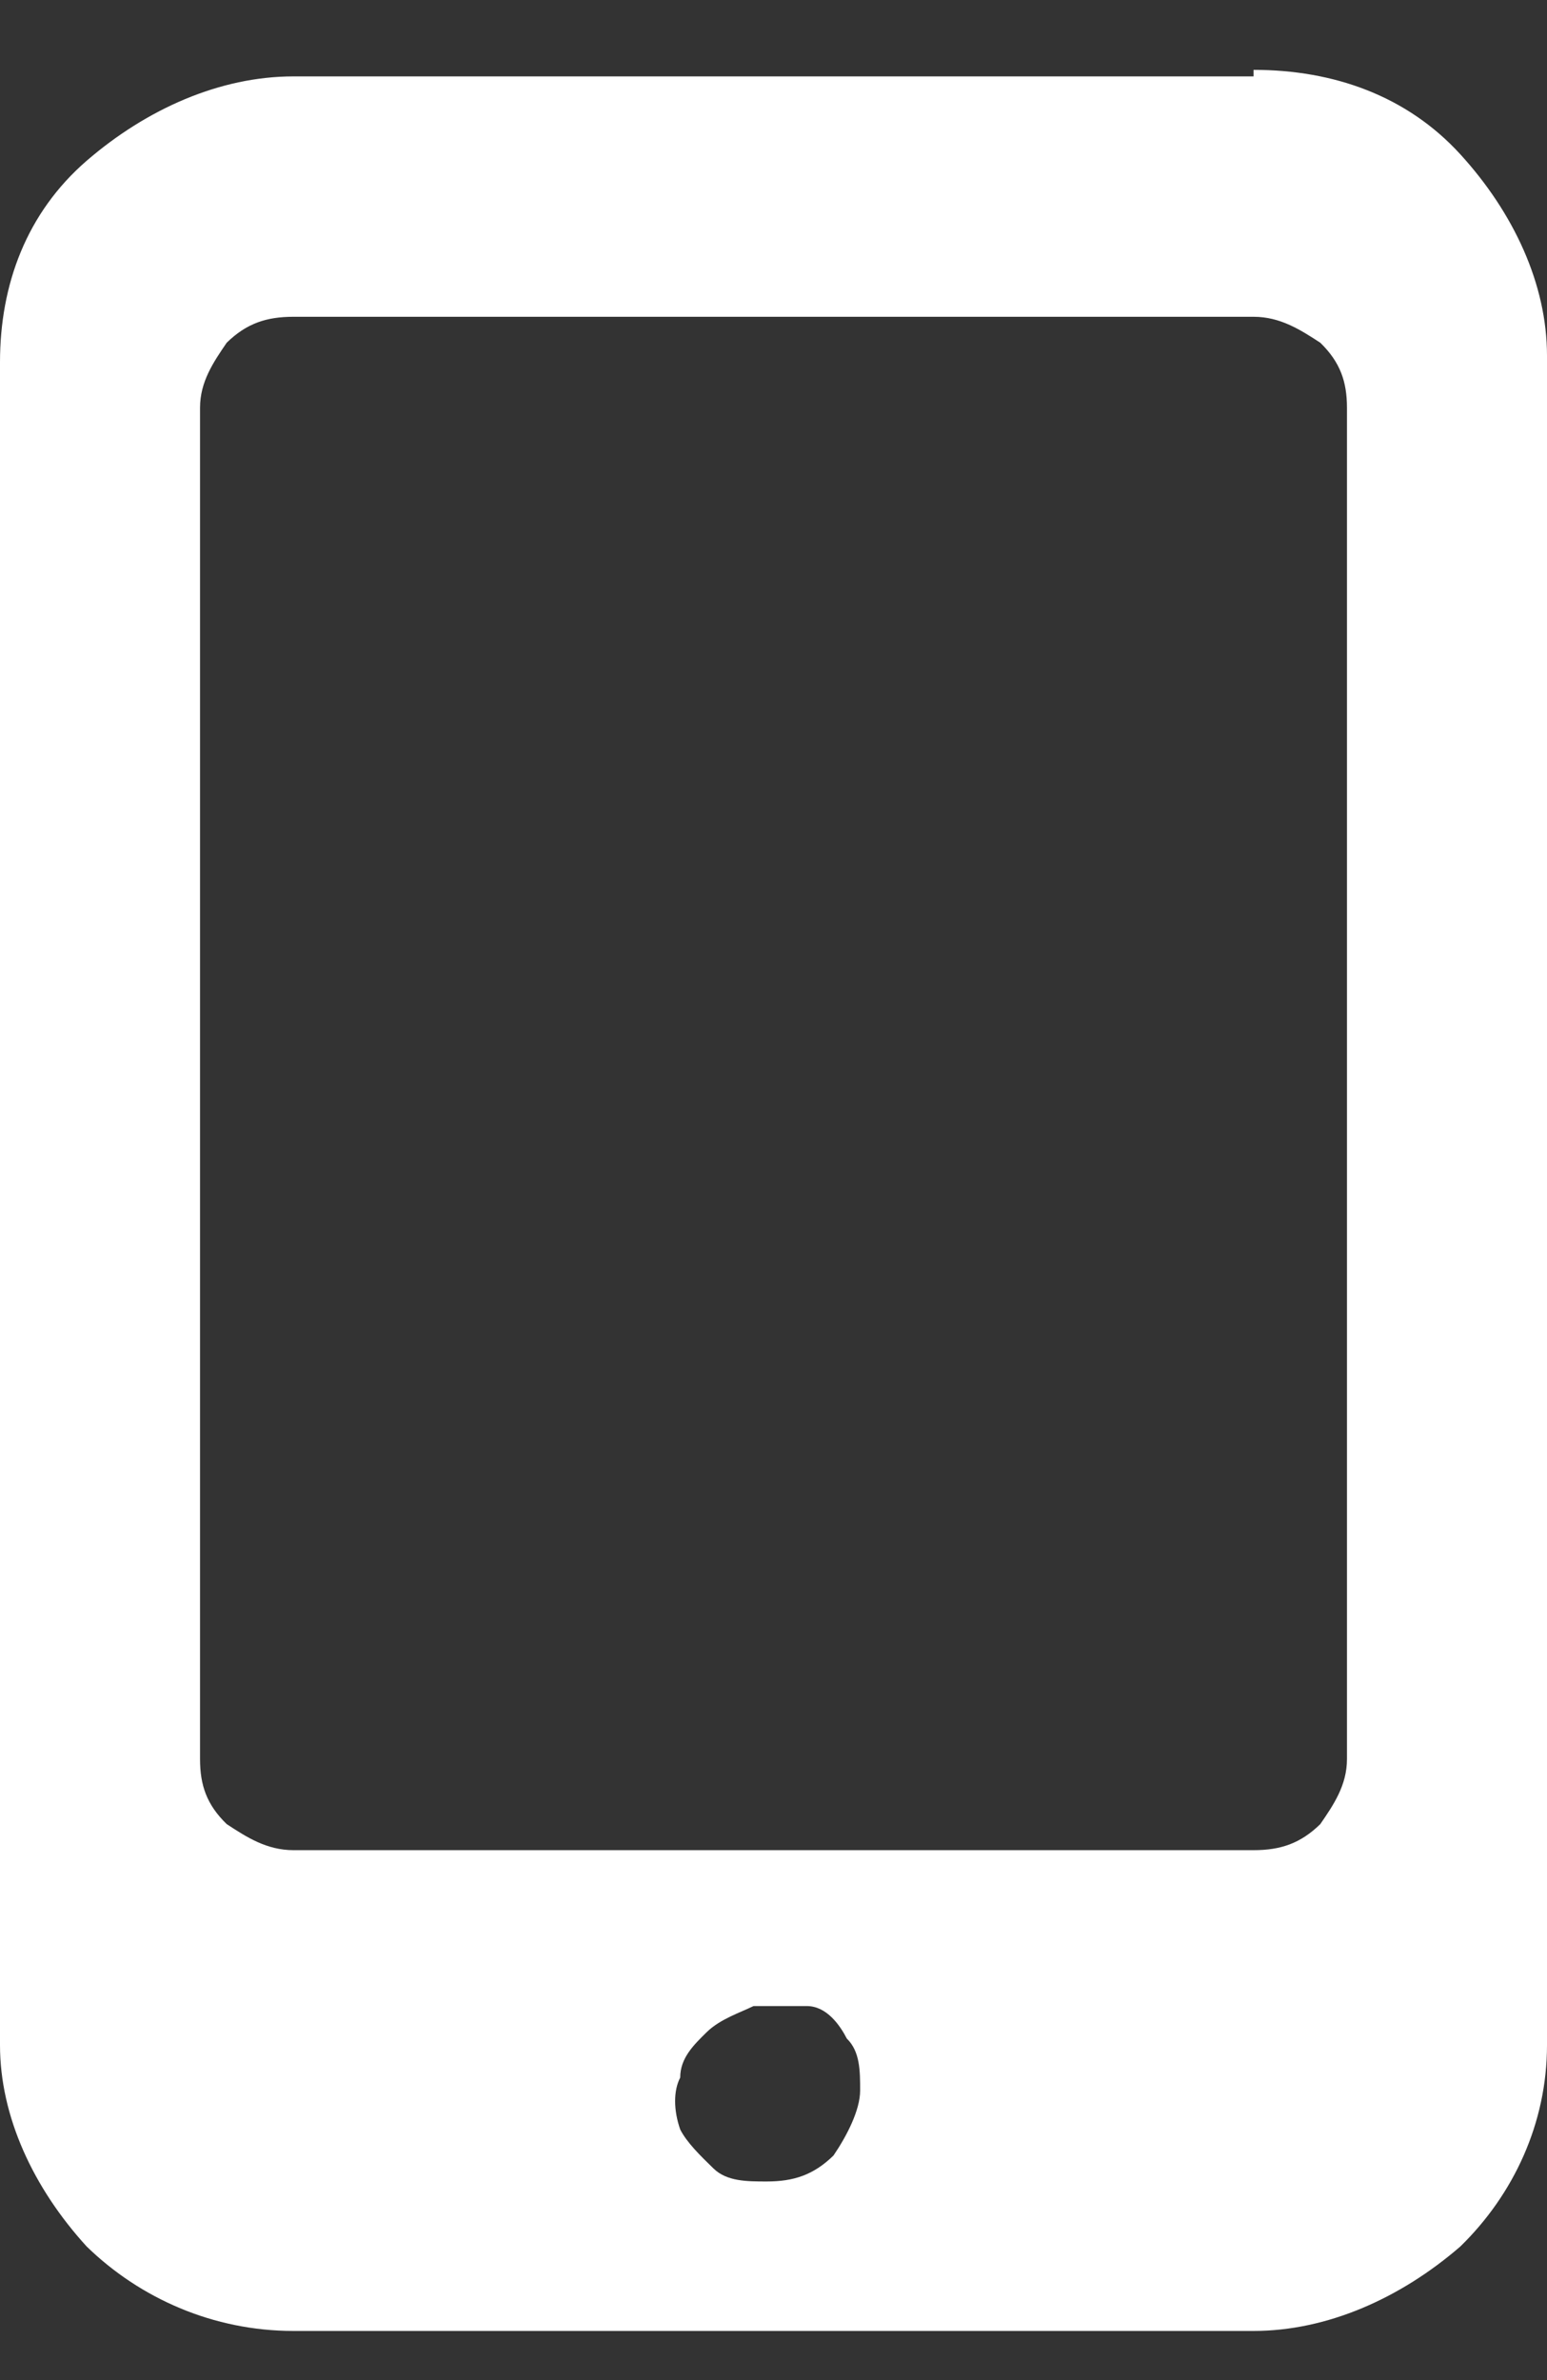 <svg width="13" height="20" viewBox="0 0 13 20" fill="none" xmlns="http://www.w3.org/2000/svg">
<rect x="0" y="0" width="13" height="20" fill="#333333" stroke="none"/>
<path d="M10.534 0.642H2.466C1.849 0.642 1.233 0.915 0.728 1.351C0.224 1.788 0 2.389 0 3.044V17.185C0 17.785 0.28 18.386 0.728 18.877C1.177 19.314 1.793 19.587 2.466 19.587H10.534C11.151 19.587 11.767 19.314 12.272 18.877C12.72 18.44 13 17.84 13 17.185V2.989C13 2.389 12.72 1.788 12.272 1.297C11.823 0.805 11.207 0.587 10.534 0.587V0.642ZM6.444 18.331C6.276 18.331 6.108 18.331 5.996 18.222C5.884 18.113 5.772 18.004 5.716 17.894C5.659 17.731 5.659 17.567 5.716 17.458C5.716 17.294 5.828 17.185 5.94 17.075C6.052 16.966 6.22 16.912 6.332 16.857H6.78C6.948 16.857 7.06 17.021 7.116 17.13C7.228 17.239 7.228 17.403 7.228 17.567C7.228 17.731 7.116 17.949 7.004 18.113C6.836 18.277 6.668 18.331 6.444 18.331ZM11.319 14.782C11.319 15.001 11.207 15.165 11.095 15.328C10.927 15.492 10.759 15.547 10.534 15.547H2.466C2.241 15.547 2.073 15.438 1.905 15.328C1.737 15.165 1.681 15.001 1.681 14.782V3.426C1.681 3.208 1.793 3.044 1.905 2.88C2.073 2.716 2.241 2.662 2.466 2.662H10.534C10.759 2.662 10.927 2.771 11.095 2.88C11.263 3.044 11.319 3.208 11.319 3.426V14.782Z" fill="white"/>
</svg>
